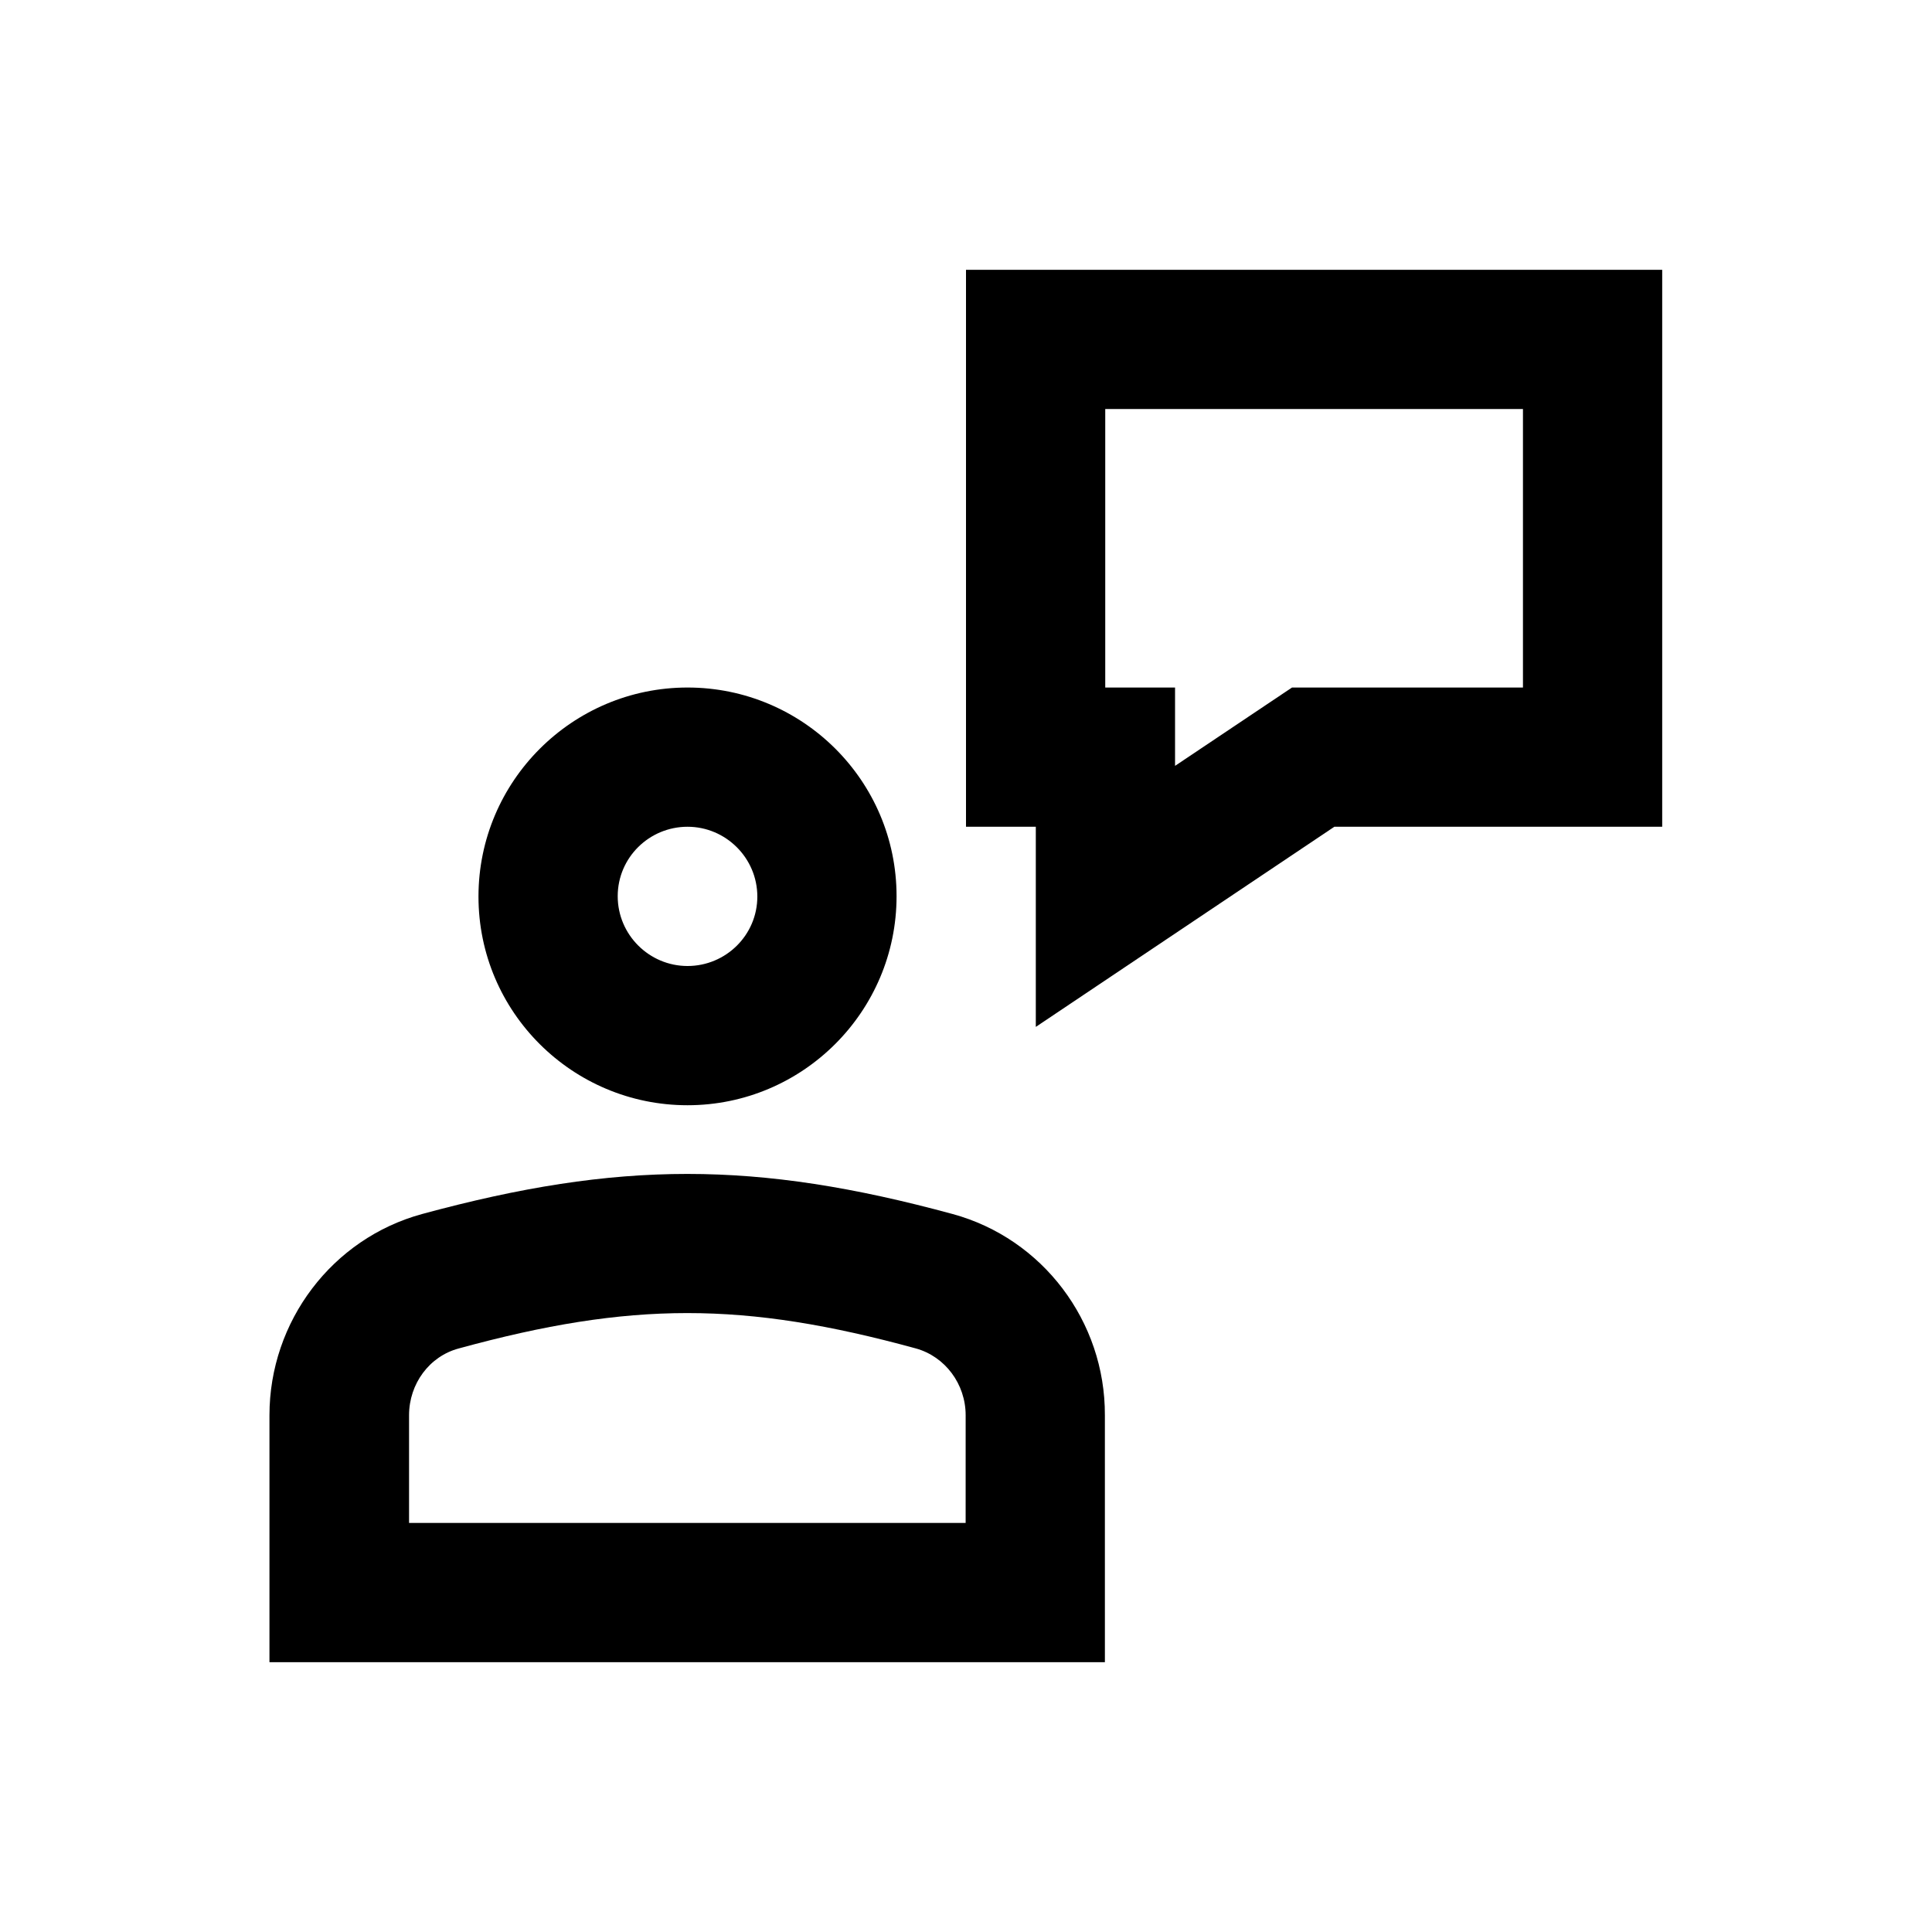 <?xml version="1.0" encoding="UTF-8"?>
<!-- Uploaded to: ICON Repo, www.svgrepo.com, Generator: ICON Repo Mixer Tools -->
<svg fill="#000000" width="800px" height="800px" version="1.1" viewBox="144 144 512 512" xmlns="http://www.w3.org/2000/svg">
 <g>
  <path d="m396.46 465.73c-52.152-14.168-88.461-14.168-140.61 0-23.812 6.496-40.441 28.438-40.441 53.332v65.438h221.4l-0.004-65.438c0.098-24.895-16.531-46.84-40.344-53.332zm3.543 81.867h-147.6v-28.535c0-8.363 5.41-15.645 13.188-17.711 45.656-12.496 75.473-12.496 121.13 0 7.773 2.164 13.188 9.445 13.188 17.711l-0.004 28.535z"/>
  <path d="m326.2 436.9c30.504 0 55.398-24.797 55.398-55.398s-24.895-55.301-55.398-55.301c-30.504 0-55.398 24.797-55.398 55.398 0 30.602 24.895 55.301 55.398 55.301zm0-73.801c10.137 0 18.5 8.266 18.5 18.5s-8.367 18.402-18.5 18.402c-10.137 0-18.5-8.266-18.5-18.5s8.363-18.402 18.5-18.402z"/>
  <path d="m400 215.5v147.6h18.5v53.039l79.113-53.039h86.887v-147.6zm147.6 110.7h-61.203l-30.996 20.762v-20.762h-18.5v-73.801h110.7z"/>
 </g>
</svg>